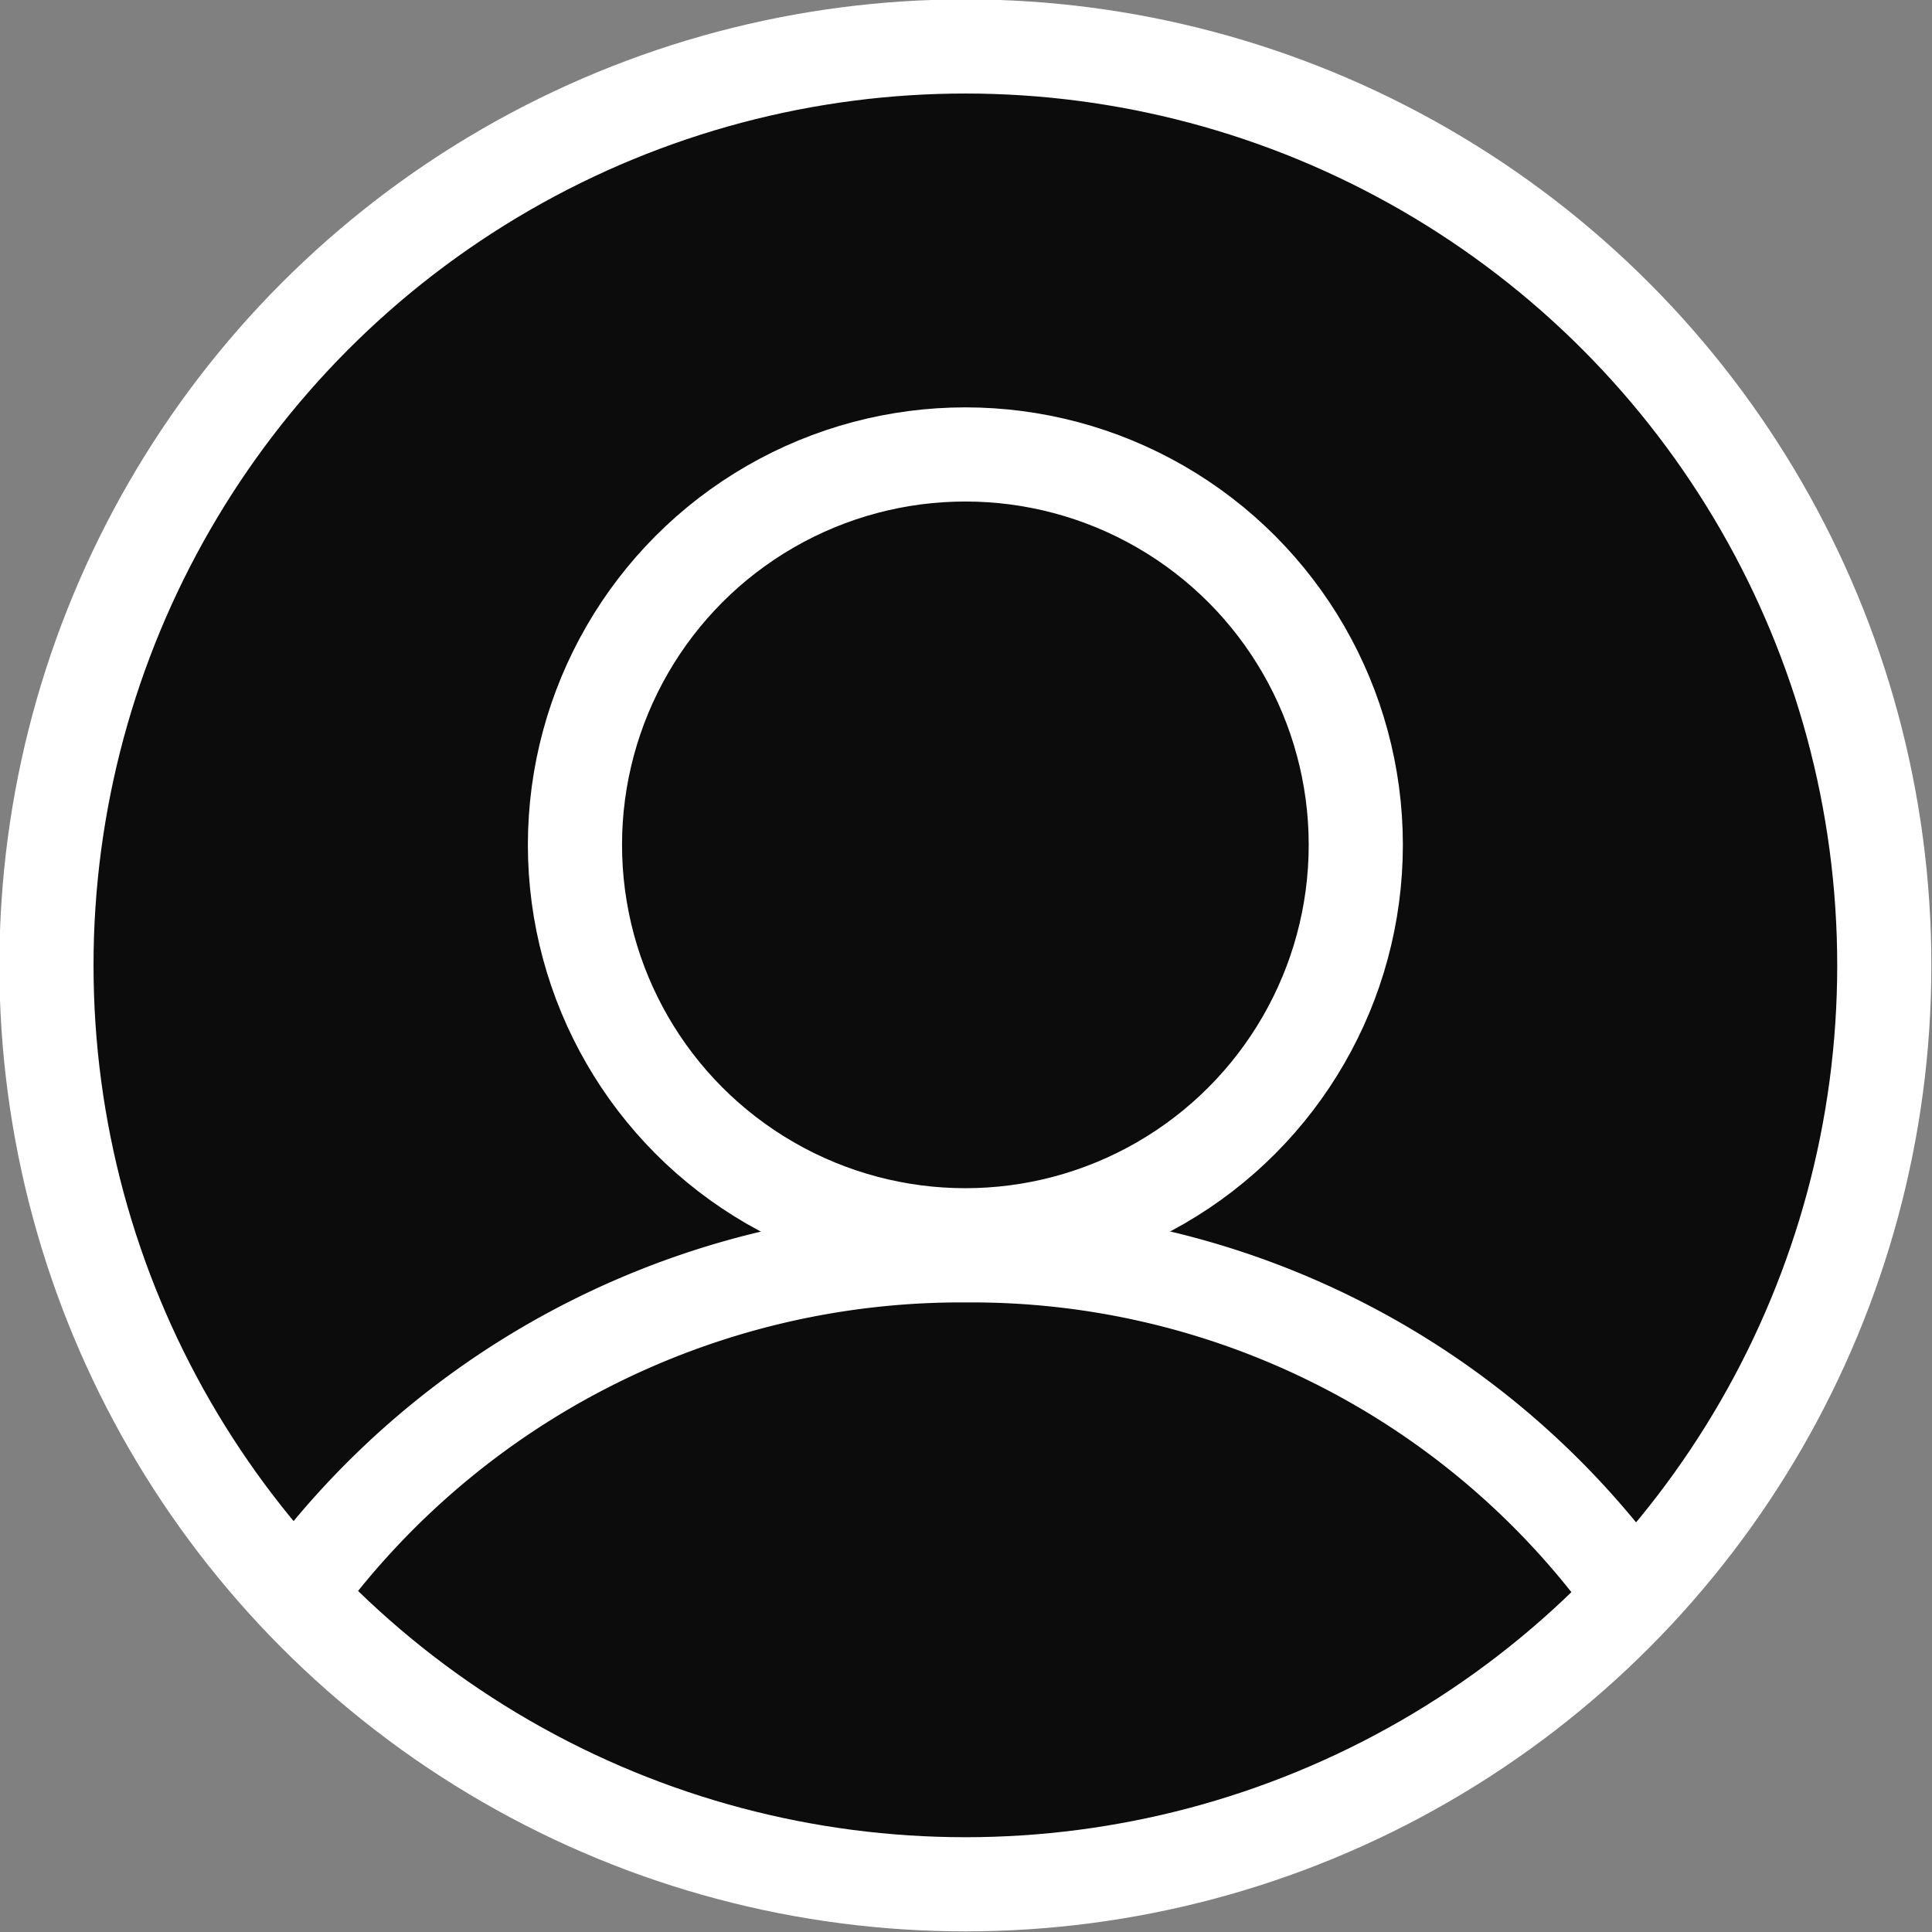 <svg id="Layer_1" data-name="Layer 1" xmlns="http://www.w3.org/2000/svg" viewBox="0 0 15.39 15.39"><rect x="0" y="0" width="15.39" height="15.39" fill="#808080" stroke="none"/><defs><style>.cls-1{fill:#0c0c0c;}.cls-1,.cls-2{stroke:#fff;stroke-miterlimit:10;stroke-width:0.75px;}.cls-2{fill:none;}</style></defs><circle class="cls-1" cx="7.69" cy="7.69" r="7.32"/><circle class="cls-2" cx="7.69" cy="6.73" r="3.11"/><path class="cls-2" d="M2.36,12.7A6.54,6.54,0,0,1,7.7,10,6.47,6.47,0,0,1,13,12.7"/></svg>